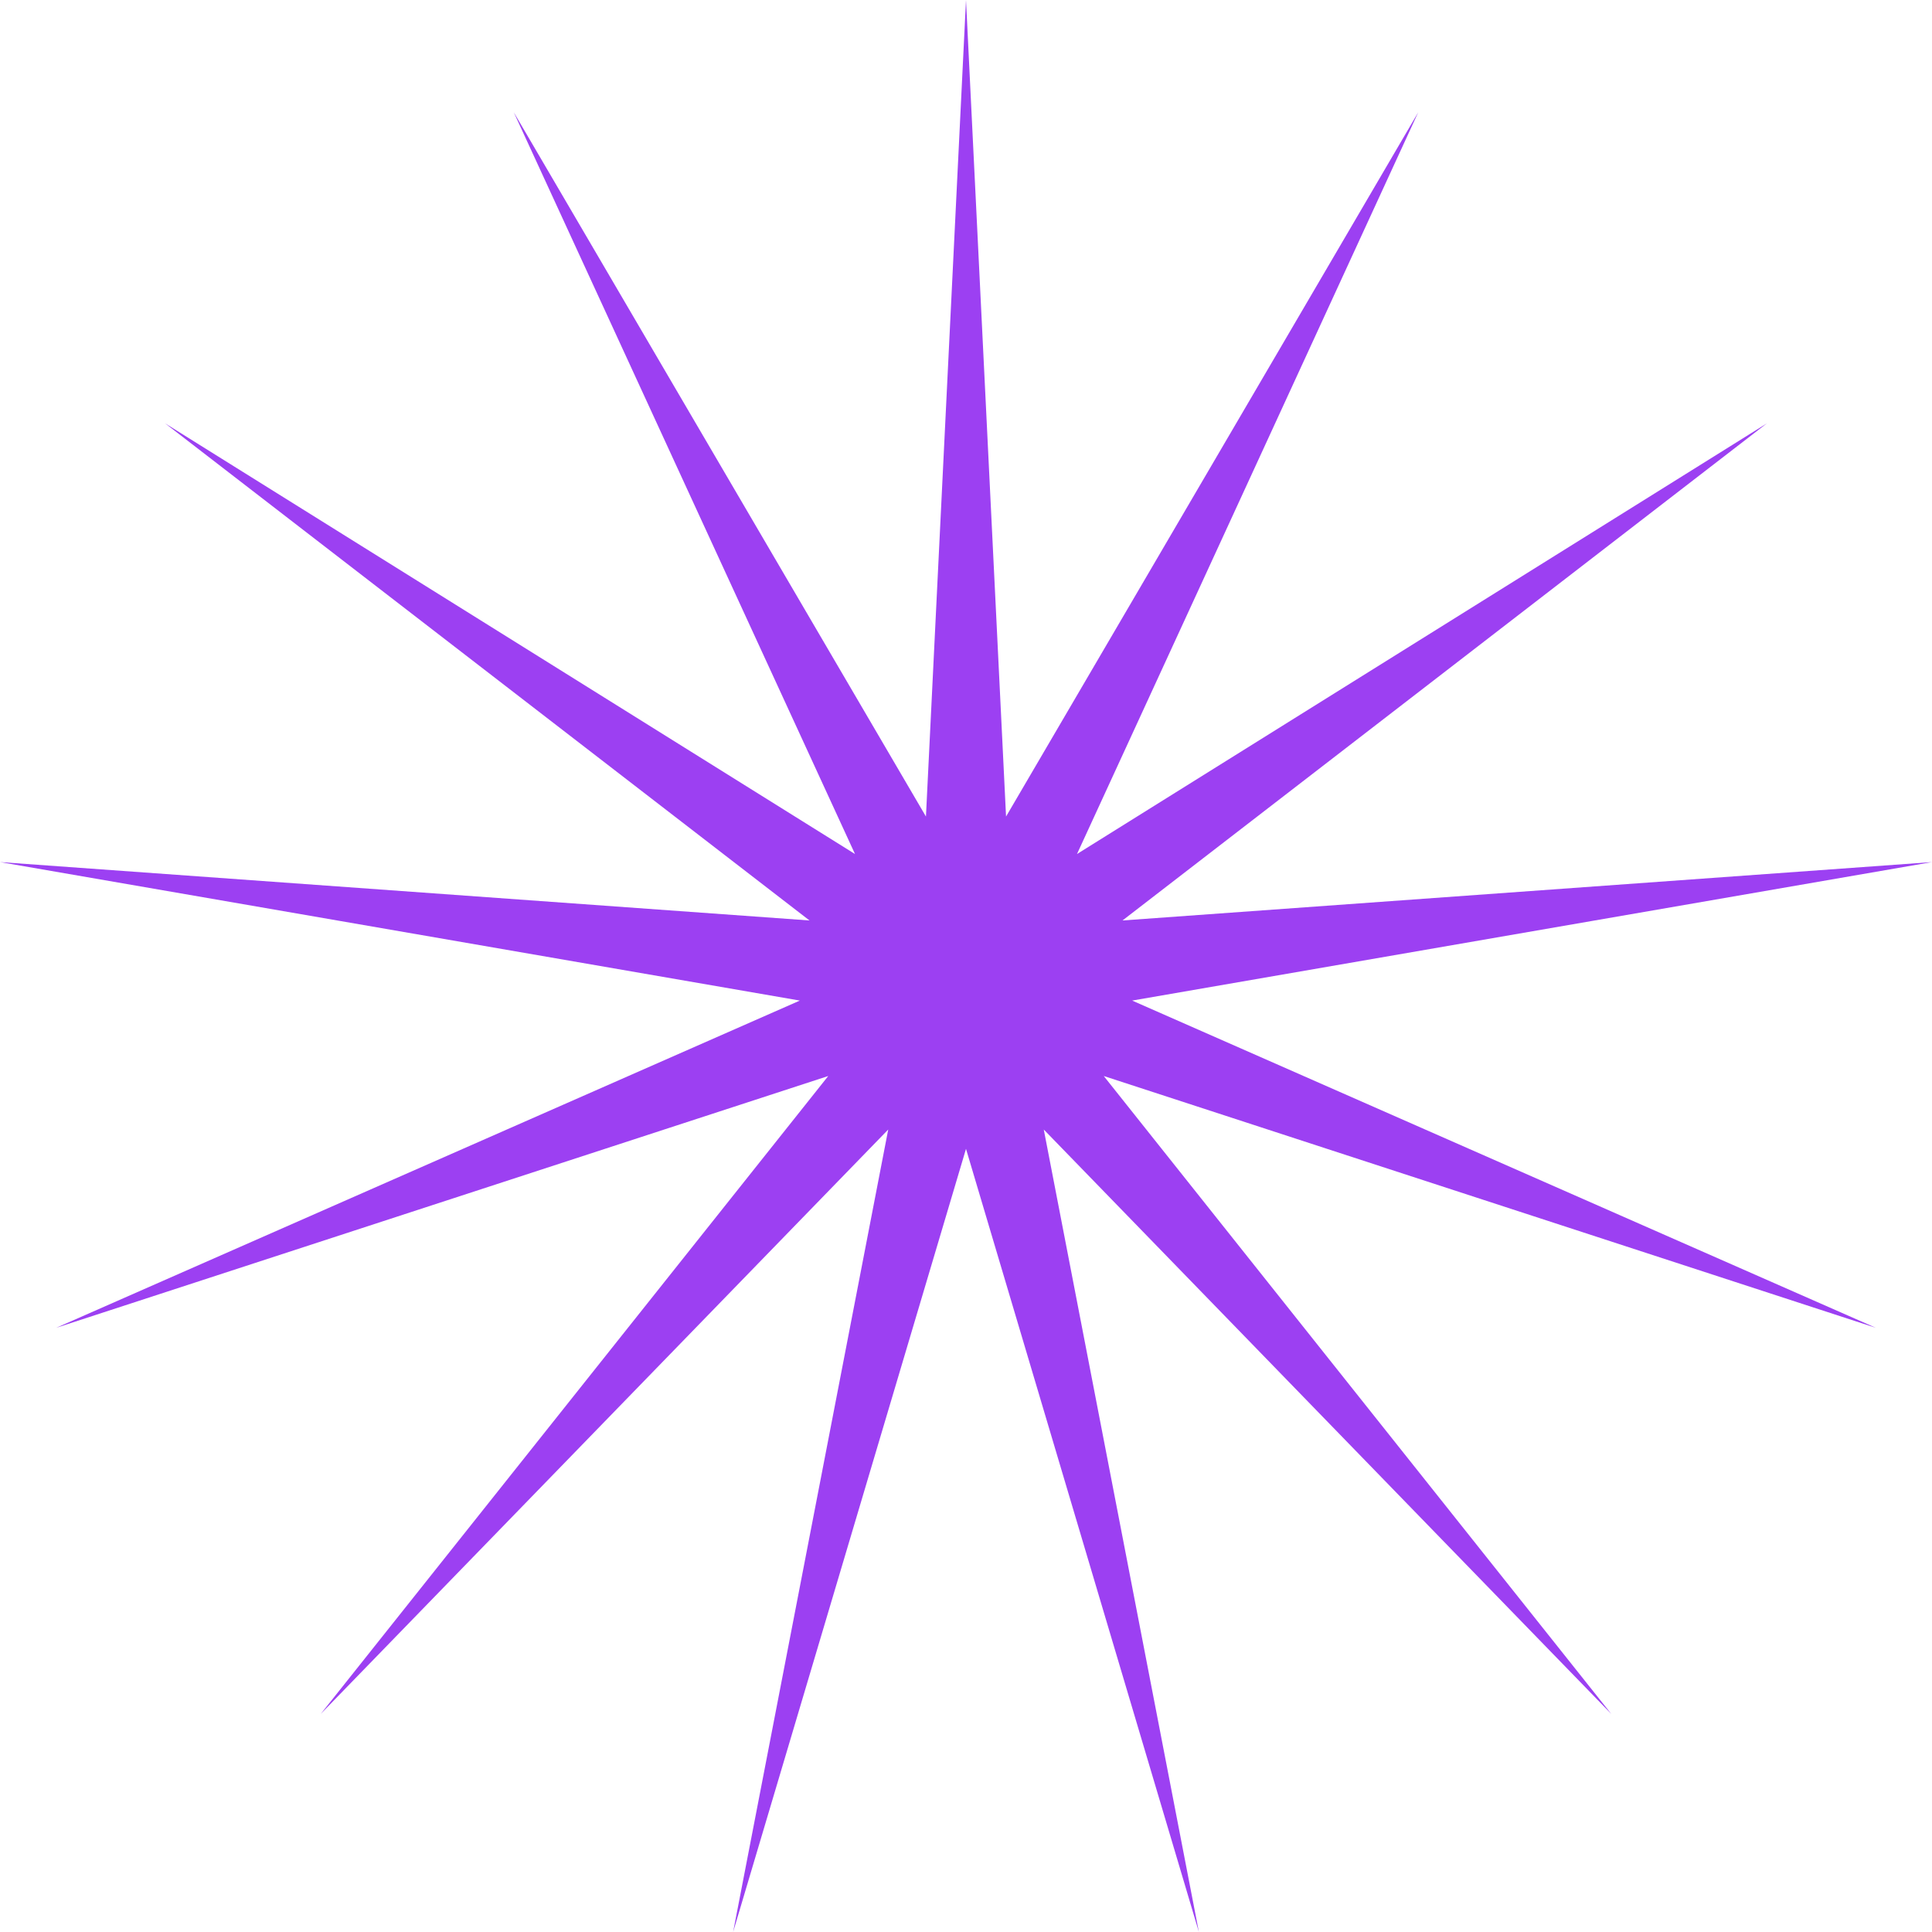 <?xml version="1.0" encoding="UTF-8"?> <svg xmlns="http://www.w3.org/2000/svg" width="67" height="67" viewBox="0 0 67 67" fill="none"><path d="M33.5 0L34.889 28.317L49.183 3.894L37.349 29.617L61.272 14.683L38.927 31.921L67 29.896L39.262 34.699L65.053 46.048L38.277 37.315L55.878 59.439L36.197 39.171L41.576 67L33.5 39.841L25.424 67L30.803 39.171L11.122 59.439L28.723 37.315L1.947 46.048L27.738 34.699L0 29.896L28.073 31.921L5.728 14.683L29.651 29.617L17.817 3.894L32.111 28.317L33.5 0Z" fill="#9C40F2"></path></svg> 